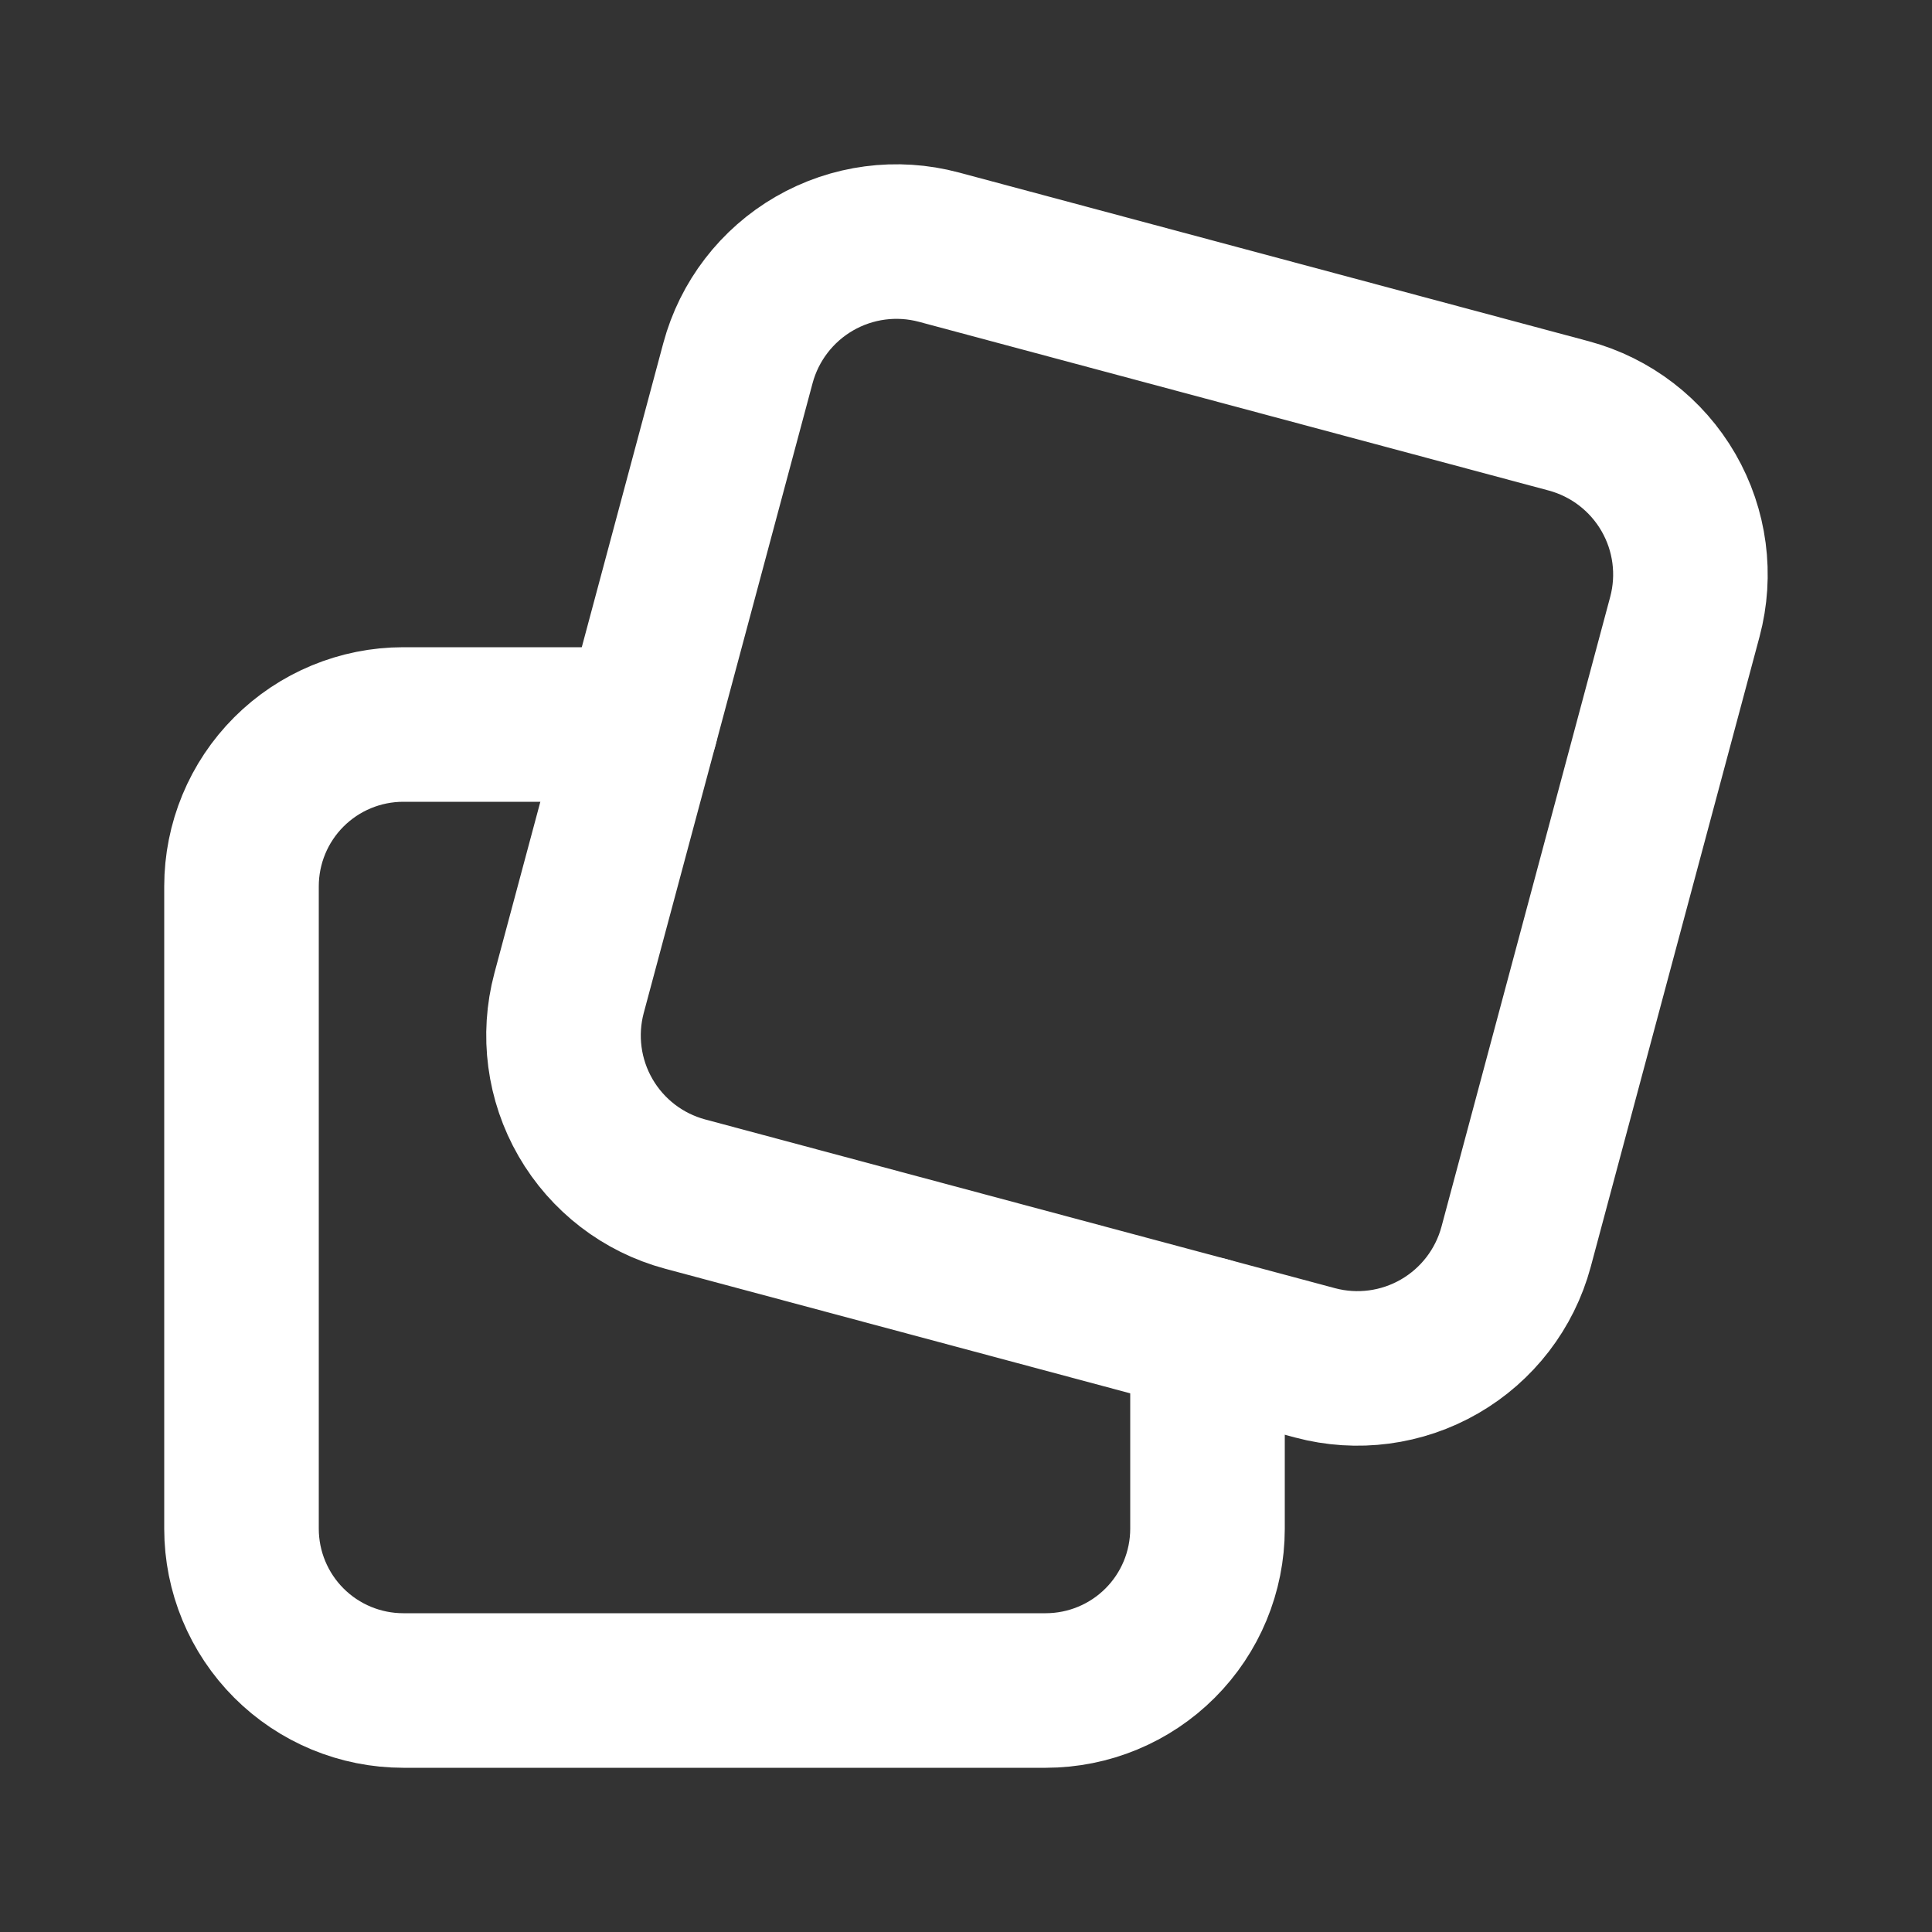 <svg width="50" height="50" viewBox="0 0 50 50" fill="none" xmlns="http://www.w3.org/2000/svg">
<rect x="0" y="0" width="50" height="50" fill="#333333" stroke="none"/>
<g clip-path="url(#clip0_263_214)">
<path d="M31.25 34.525V39.567C31.249 40.676 30.808 41.74 30.023 42.524C29.238 43.309 28.174 43.749 27.065 43.75H10.438C9.327 43.75 8.262 43.309 7.477 42.524C6.692 41.739 6.251 40.675 6.25 39.565V22.938C6.25 21.827 6.691 20.762 7.476 19.977C8.261 19.192 9.325 18.751 10.435 18.75H16.59" stroke="white" stroke-width="4" stroke-linecap="round" stroke-linejoin="round"/>
<path d="M19.098 9.398C19.39 8.311 20.102 7.384 21.077 6.821C22.052 6.258 23.21 6.105 24.298 6.396L40.602 10.764C41.689 11.057 42.616 11.769 43.179 12.744C43.742 13.719 43.895 14.877 43.604 15.964L39.236 32.269C38.943 33.356 38.231 34.282 37.256 34.845C36.282 35.408 35.123 35.561 34.036 35.271L17.729 30.902C16.642 30.61 15.716 29.898 15.153 28.923C14.59 27.948 14.437 26.79 14.727 25.702L19.098 9.398Z" stroke="white" stroke-width="4" stroke-linecap="round" stroke-linejoin="round"/>
</g>
<defs>
<clipPath id="clip0_263_214">
<rect width="50" height="50" fill="white"/>
</clipPath>
</defs>
</svg>
